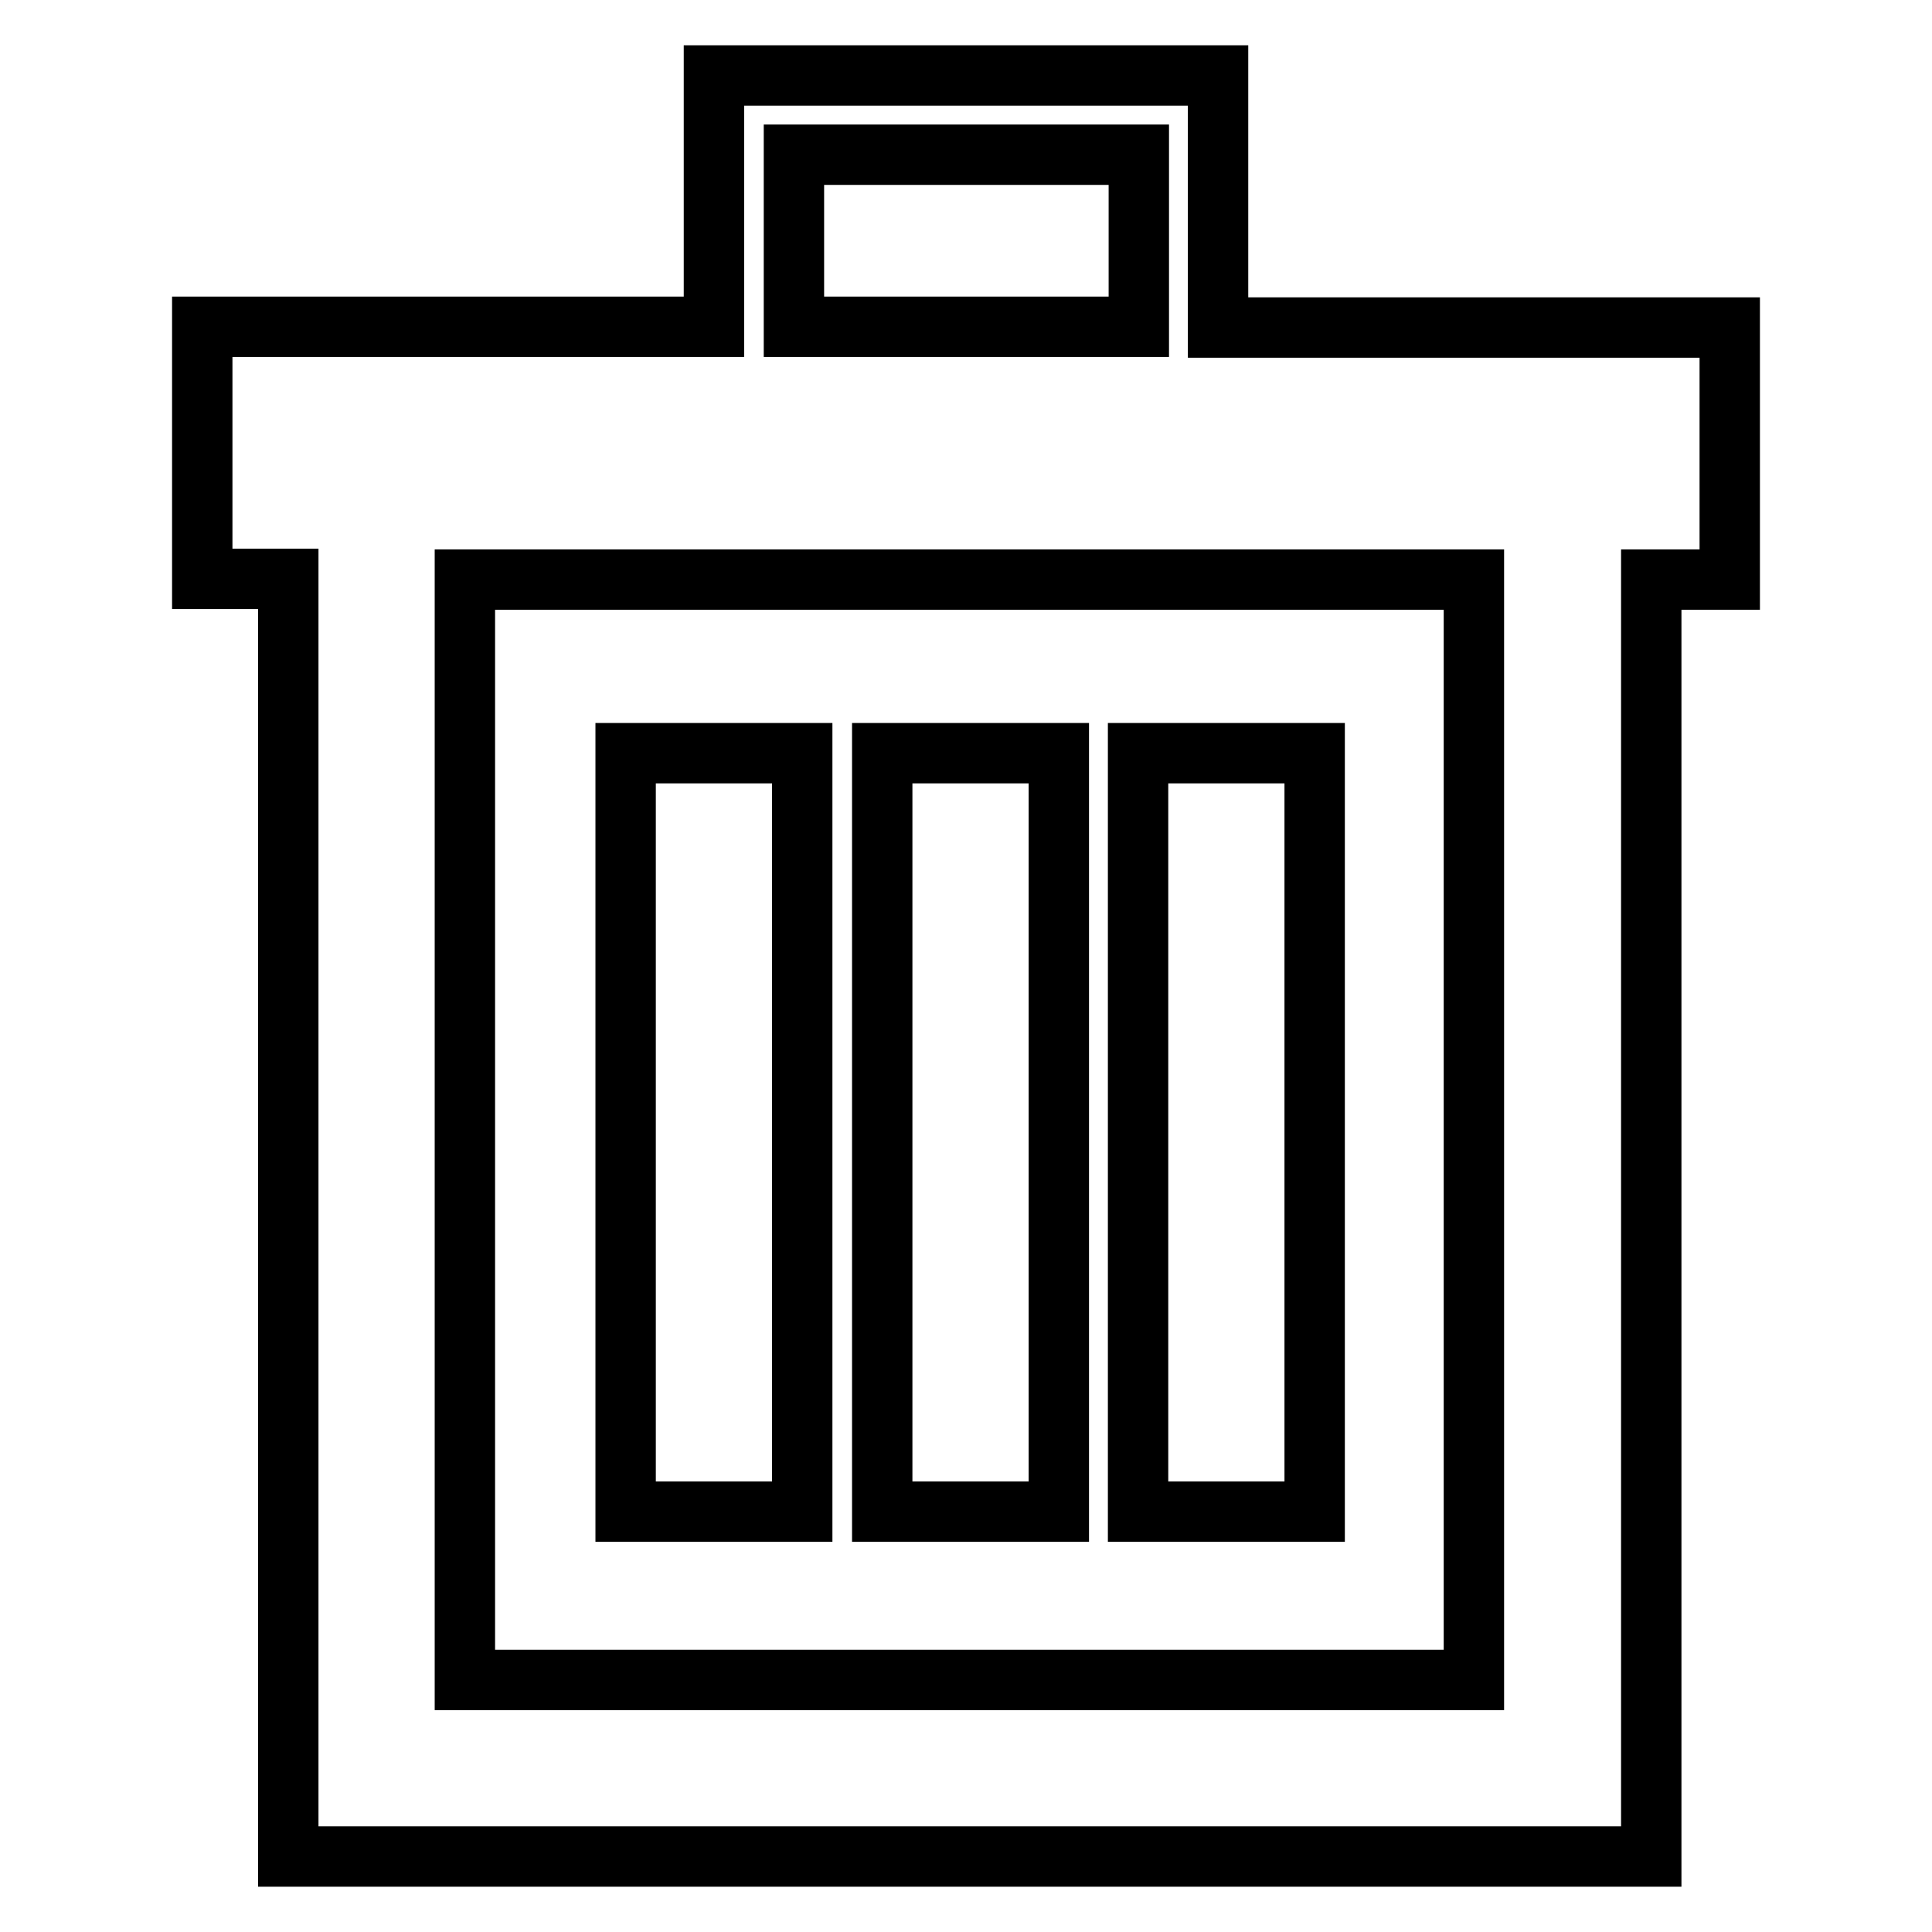 <?xml version="1.0" encoding="utf-8"?>
<!-- Svg Vector Icons : http://www.onlinewebfonts.com/icon -->
<!DOCTYPE svg PUBLIC "-//W3C//DTD SVG 1.1//EN" "http://www.w3.org/Graphics/SVG/1.1/DTD/svg11.dtd">
<svg version="1.1" xmlns="http://www.w3.org/2000/svg" xmlns:xlink="http://www.w3.org/1999/xlink" x="0px" y="0px" viewBox="0 0 256 256" enable-background="new 0 0 256 256" xml:space="preserve">
<g> <path stroke-width="8" fill-opacity="0" stroke="#000000"  d="M229.2,43.4h-67.8V20.5V10h-10.5h-45.7H94.6v10.5v22.8H26.8v33.4h11.4v145.8V246h23.4h133.8h20.4h3V76.8 h10.4V43.4z M105.2,20.5h45.7v22.8h-45.7V20.5z M195.4,222.6H61.6V76.8h33v0h10.5v0h45.7v0h10.5v0h34V222.6z M82.9,99.8h23.4v100.5 H82.9V99.8z M116.9,99.8h23.4v100.5h-23.4V99.8z M150.8,99.8h23.4v100.5h-23.4V99.8z"/></g>
</svg>